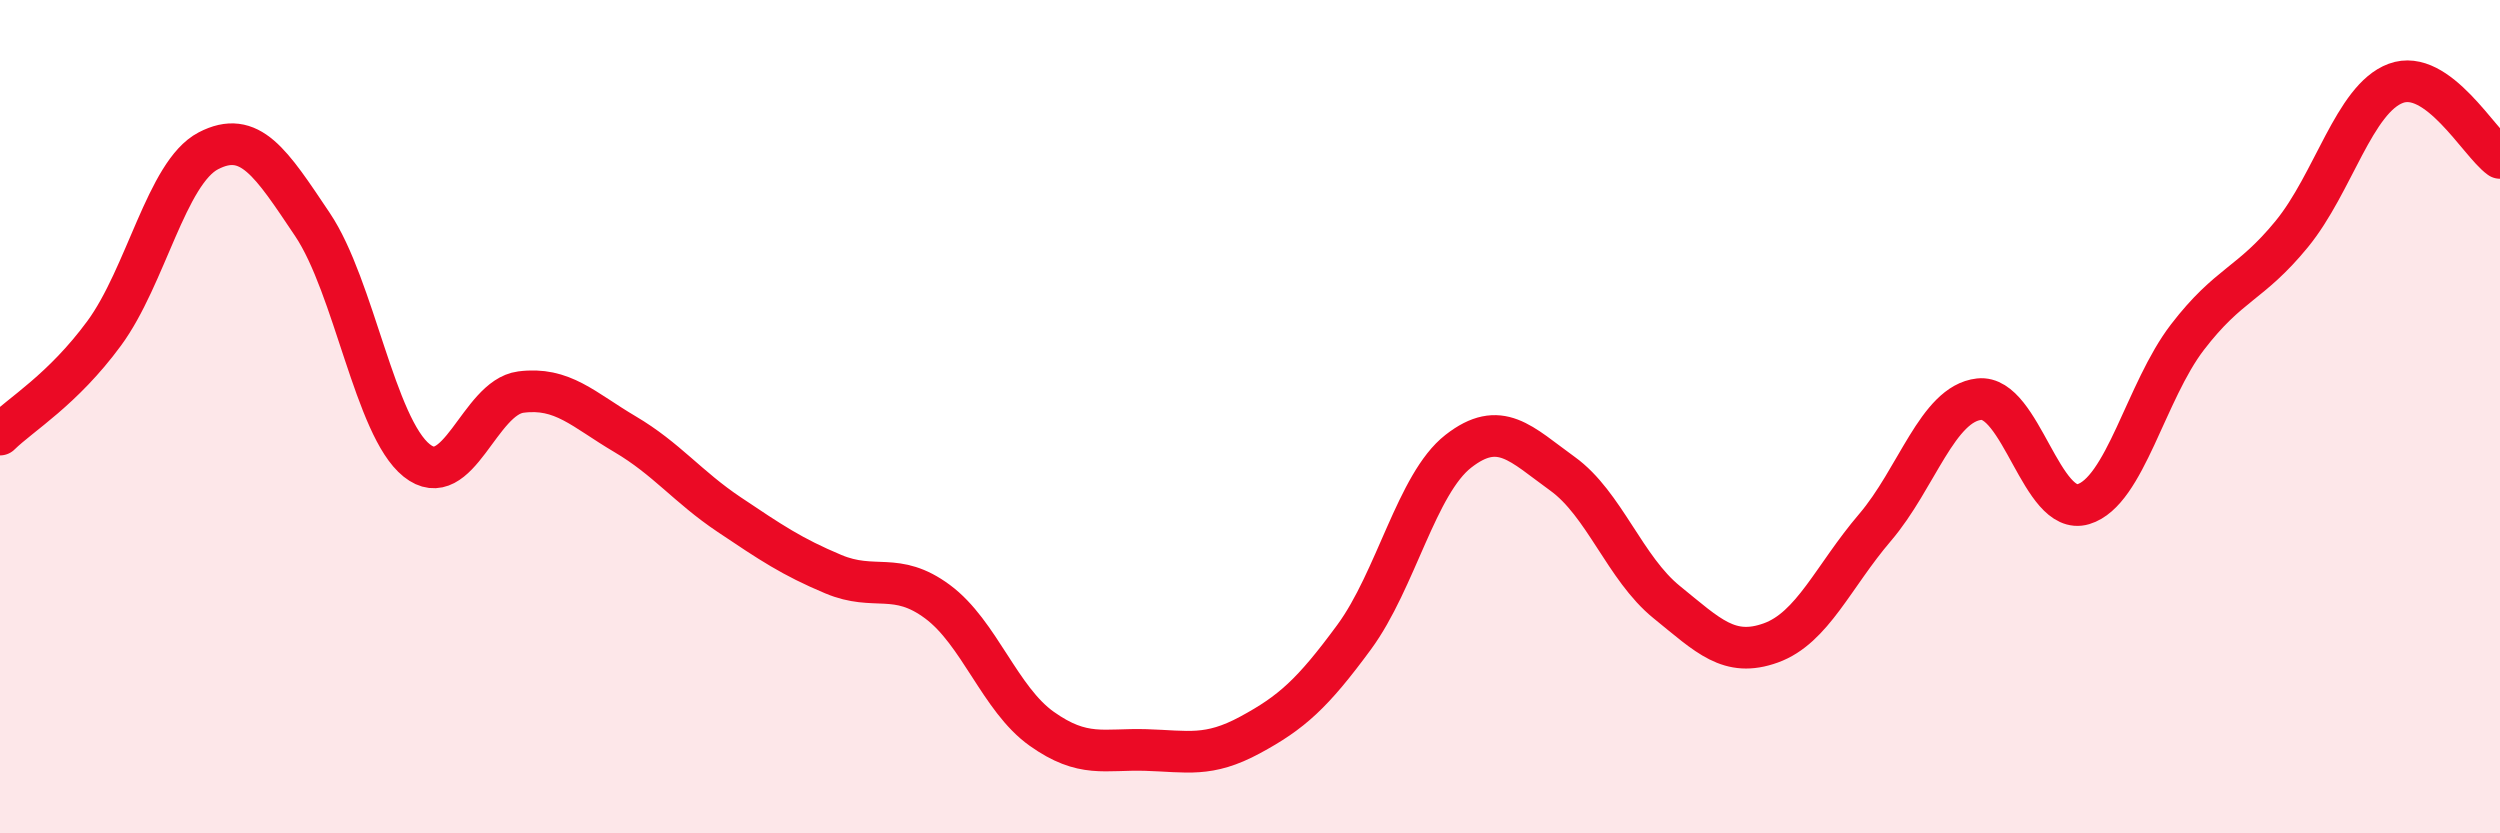 
    <svg width="60" height="20" viewBox="0 0 60 20" xmlns="http://www.w3.org/2000/svg">
      <path
        d="M 0,10.43 C 0.5,9.94 1.5,9.36 2.5,8 C 3.5,6.64 4,4.14 5,3.62 C 6,3.1 6.5,3.9 7.5,5.39 C 8.5,6.88 9,10.25 10,11.05 C 11,11.85 11.5,9.54 12.5,9.41 C 13.5,9.28 14,9.83 15,10.42 C 16,11.01 16.5,11.68 17.5,12.35 C 18.5,13.02 19,13.36 20,13.78 C 21,14.2 21.5,13.7 22.5,14.44 C 23.5,15.18 24,16.78 25,17.49 C 26,18.2 26.5,17.97 27.5,18 C 28.5,18.03 29,18.18 30,17.64 C 31,17.1 31.5,16.65 32.5,15.29 C 33.5,13.93 34,11.61 35,10.83 C 36,10.05 36.5,10.65 37.5,11.37 C 38.5,12.09 39,13.64 40,14.45 C 41,15.26 41.5,15.79 42.5,15.43 C 43.5,15.07 44,13.83 45,12.66 C 46,11.49 46.5,9.69 47.5,9.58 C 48.5,9.47 49,12.4 50,12.1 C 51,11.8 51.5,9.39 52.5,8.09 C 53.5,6.79 54,6.84 55,5.62 C 56,4.4 56.5,2.37 57.5,2 C 58.5,1.63 59.5,3.43 60,3.79L60 20L0 20Z"
        fill="#EB0A25"
        opacity="0.1"
        stroke-linecap="round"
        stroke-linejoin="round"
      />
      <path
        d="M 0,10.43 C 0.5,9.94 1.5,9.36 2.5,8 C 3.5,6.64 4,4.14 5,3.62 C 6,3.1 6.5,3.9 7.5,5.39 C 8.5,6.88 9,10.25 10,11.05 C 11,11.85 11.5,9.54 12.5,9.41 C 13.5,9.28 14,9.83 15,10.42 C 16,11.01 16.5,11.68 17.5,12.35 C 18.5,13.02 19,13.36 20,13.78 C 21,14.2 21.5,13.7 22.5,14.44 C 23.5,15.18 24,16.78 25,17.49 C 26,18.2 26.5,17.97 27.5,18 C 28.5,18.03 29,18.18 30,17.64 C 31,17.1 31.5,16.65 32.5,15.29 C 33.5,13.93 34,11.61 35,10.83 C 36,10.05 36.5,10.65 37.5,11.37 C 38.5,12.09 39,13.64 40,14.45 C 41,15.26 41.5,15.79 42.5,15.43 C 43.5,15.07 44,13.83 45,12.66 C 46,11.49 46.5,9.69 47.5,9.58 C 48.5,9.47 49,12.4 50,12.1 C 51,11.8 51.5,9.39 52.5,8.09 C 53.5,6.79 54,6.84 55,5.62 C 56,4.4 56.5,2.37 57.5,2 C 58.5,1.63 59.5,3.43 60,3.79"
        stroke="#EB0A25"
        stroke-width="1"
        fill="none"
        stroke-linecap="round"
        stroke-linejoin="round"
      />
    </svg>
  